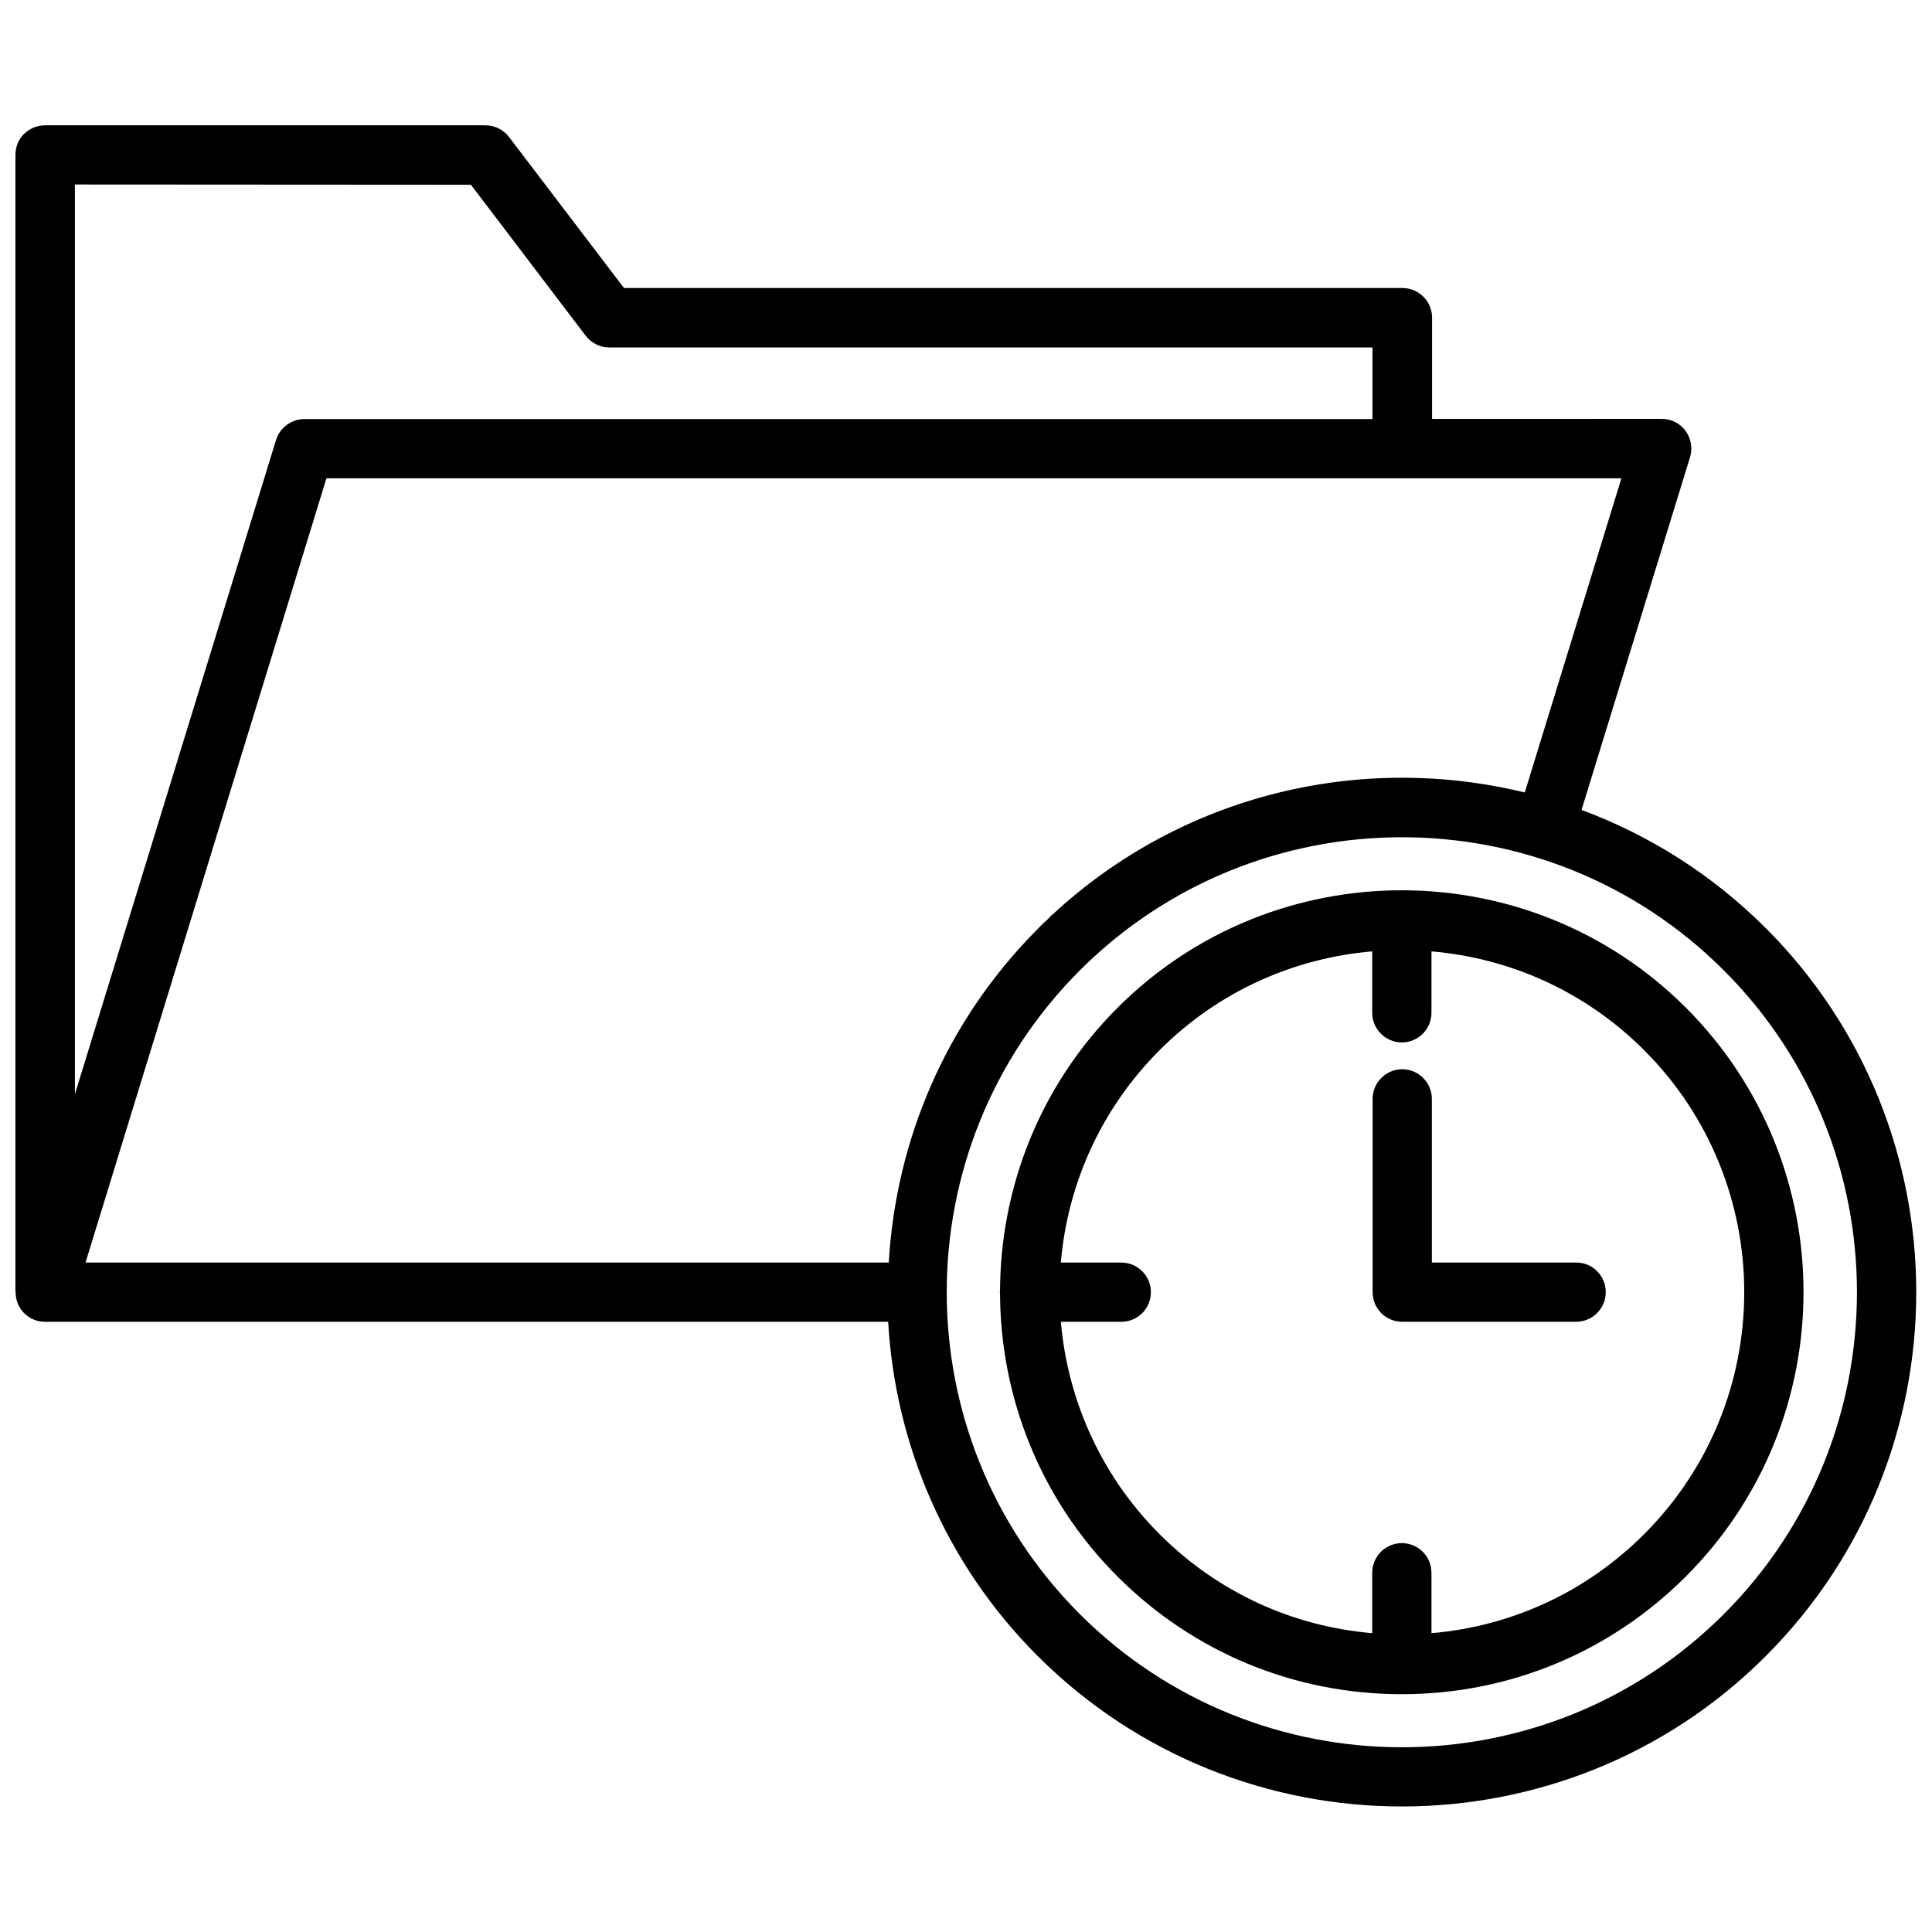 <?xml version="1.0" encoding="UTF-8"?>
<!-- Uploaded to: ICON Repo, www.svgrepo.com, Generator: ICON Repo Mixer Tools -->
<svg width="800px" height="800px" version="1.1" viewBox="144 144 512 512" xmlns="http://www.w3.org/2000/svg">
 <defs>
  <clipPath id="a">
   <path d="m148.09 177h503.81v446h-503.81z"/>
  </clipPath>
 </defs>
 <g clip-path="url(#a)">
  <path d="m611.97 389.98c-14.32-14.32-31.023-24.715-48.844-31.344l28.742-93.445c0.742-2.387 0.266-4.984-1.168-7-1.484-2.016-3.816-3.184-6.312-3.184l-60.875 0.004v-26.836c0-4.348-3.555-7.848-7.848-7.848h-206.3l-30.441-39.988c-1.484-1.961-3.816-3.129-6.258-3.129h-116.73c-2.066 0-4.082 0.848-5.57 2.281-1.48 1.434-2.277 3.449-2.277 5.57v301.38h0.055c0 1.645 0.477 3.289 1.484 4.668 1.484 2.016 3.816 3.184 6.312 3.184h223.43c1.855 32.242 15.062 64.012 39.617 88.562 26.672 26.621 61.621 39.879 96.516 39.879 34.895 0 69.898-13.258 96.465-39.879 53.141-53.141 53.141-139.69 0-192.88zm-343.17-197.02 30.387 39.984c1.484 1.961 3.816 3.129 6.258 3.129h202.27v18.984h-283.04c-3.445 0-6.523 2.281-7.531 5.57l-53.297 173.36v-241.09zm-38.289 77.797h343.18l-25.613 83.262c-43.223-10.555-90.578 0.266-125.21 32.402-0.055 0.055-0.105 0.055-0.16 0.105 0 0-0.426 0.371-0.426 0.426-0.105 0.105-0.16 0.211-0.211 0.266-1.008 0.902-1.961 1.805-2.918 2.812-24.605 24.605-37.758 56.32-39.617 88.562h-212.87zm370.32 301.01c-47.039 47.039-123.57 47.039-170.66 0-47.039-47.039-47.039-123.57 0-170.61 47.094-47.039 123.62-47.039 170.66 0 47.039 46.988 47.039 123.57 0 170.61zm-10.023-160.69c-41.523-41.523-109.14-41.523-150.66 0-20.684 20.684-31.023 47.781-31.129 74.988 0 0.105-0.055 0.266-0.055 0.371 0 0.105 0.055 0.266 0.055 0.371 0.105 27.152 10.449 54.305 31.129 74.988 20.098 20.098 46.879 31.184 75.305 31.184 28.477 0 55.207-11.082 75.305-31.184 41.582-41.578 41.582-109.14 0.055-150.72zm-11.137 139.53c-15.273 15.273-35.055 24.395-56.32 26.199v-16.016c0-4.348-3.555-7.848-7.848-7.848-4.297 0-7.848 3.5-7.848 7.848v16.016c-21.266-1.805-41.047-10.926-56.32-26.199-15.699-15.699-24.395-35.742-26.199-56.32h16.016c4.348 0 7.848-3.5 7.848-7.848s-3.555-7.848-7.848-7.848h-16.016c1.75-20.578 10.5-40.621 26.199-56.32 15.699-15.699 35.742-24.395 56.32-26.145v16.281c0 4.348 3.555 7.848 7.848 7.848 4.297 0 7.848-3.5 7.848-7.848v-16.281c20.578 1.75 40.621 10.449 56.32 26.145 35.426 35.371 35.426 92.965 0 128.34zm-10.129-64.168c0 4.348-3.555 7.848-7.848 7.848h-46.086c-4.348 0-7.848-3.5-7.848-7.848v-51.23c0-4.348 3.555-7.848 7.848-7.848 4.297 0 7.848 3.5 7.848 7.848v43.379h38.184c4.402-0.051 7.902 3.504 7.902 7.852z"/>
 </g>
</svg>